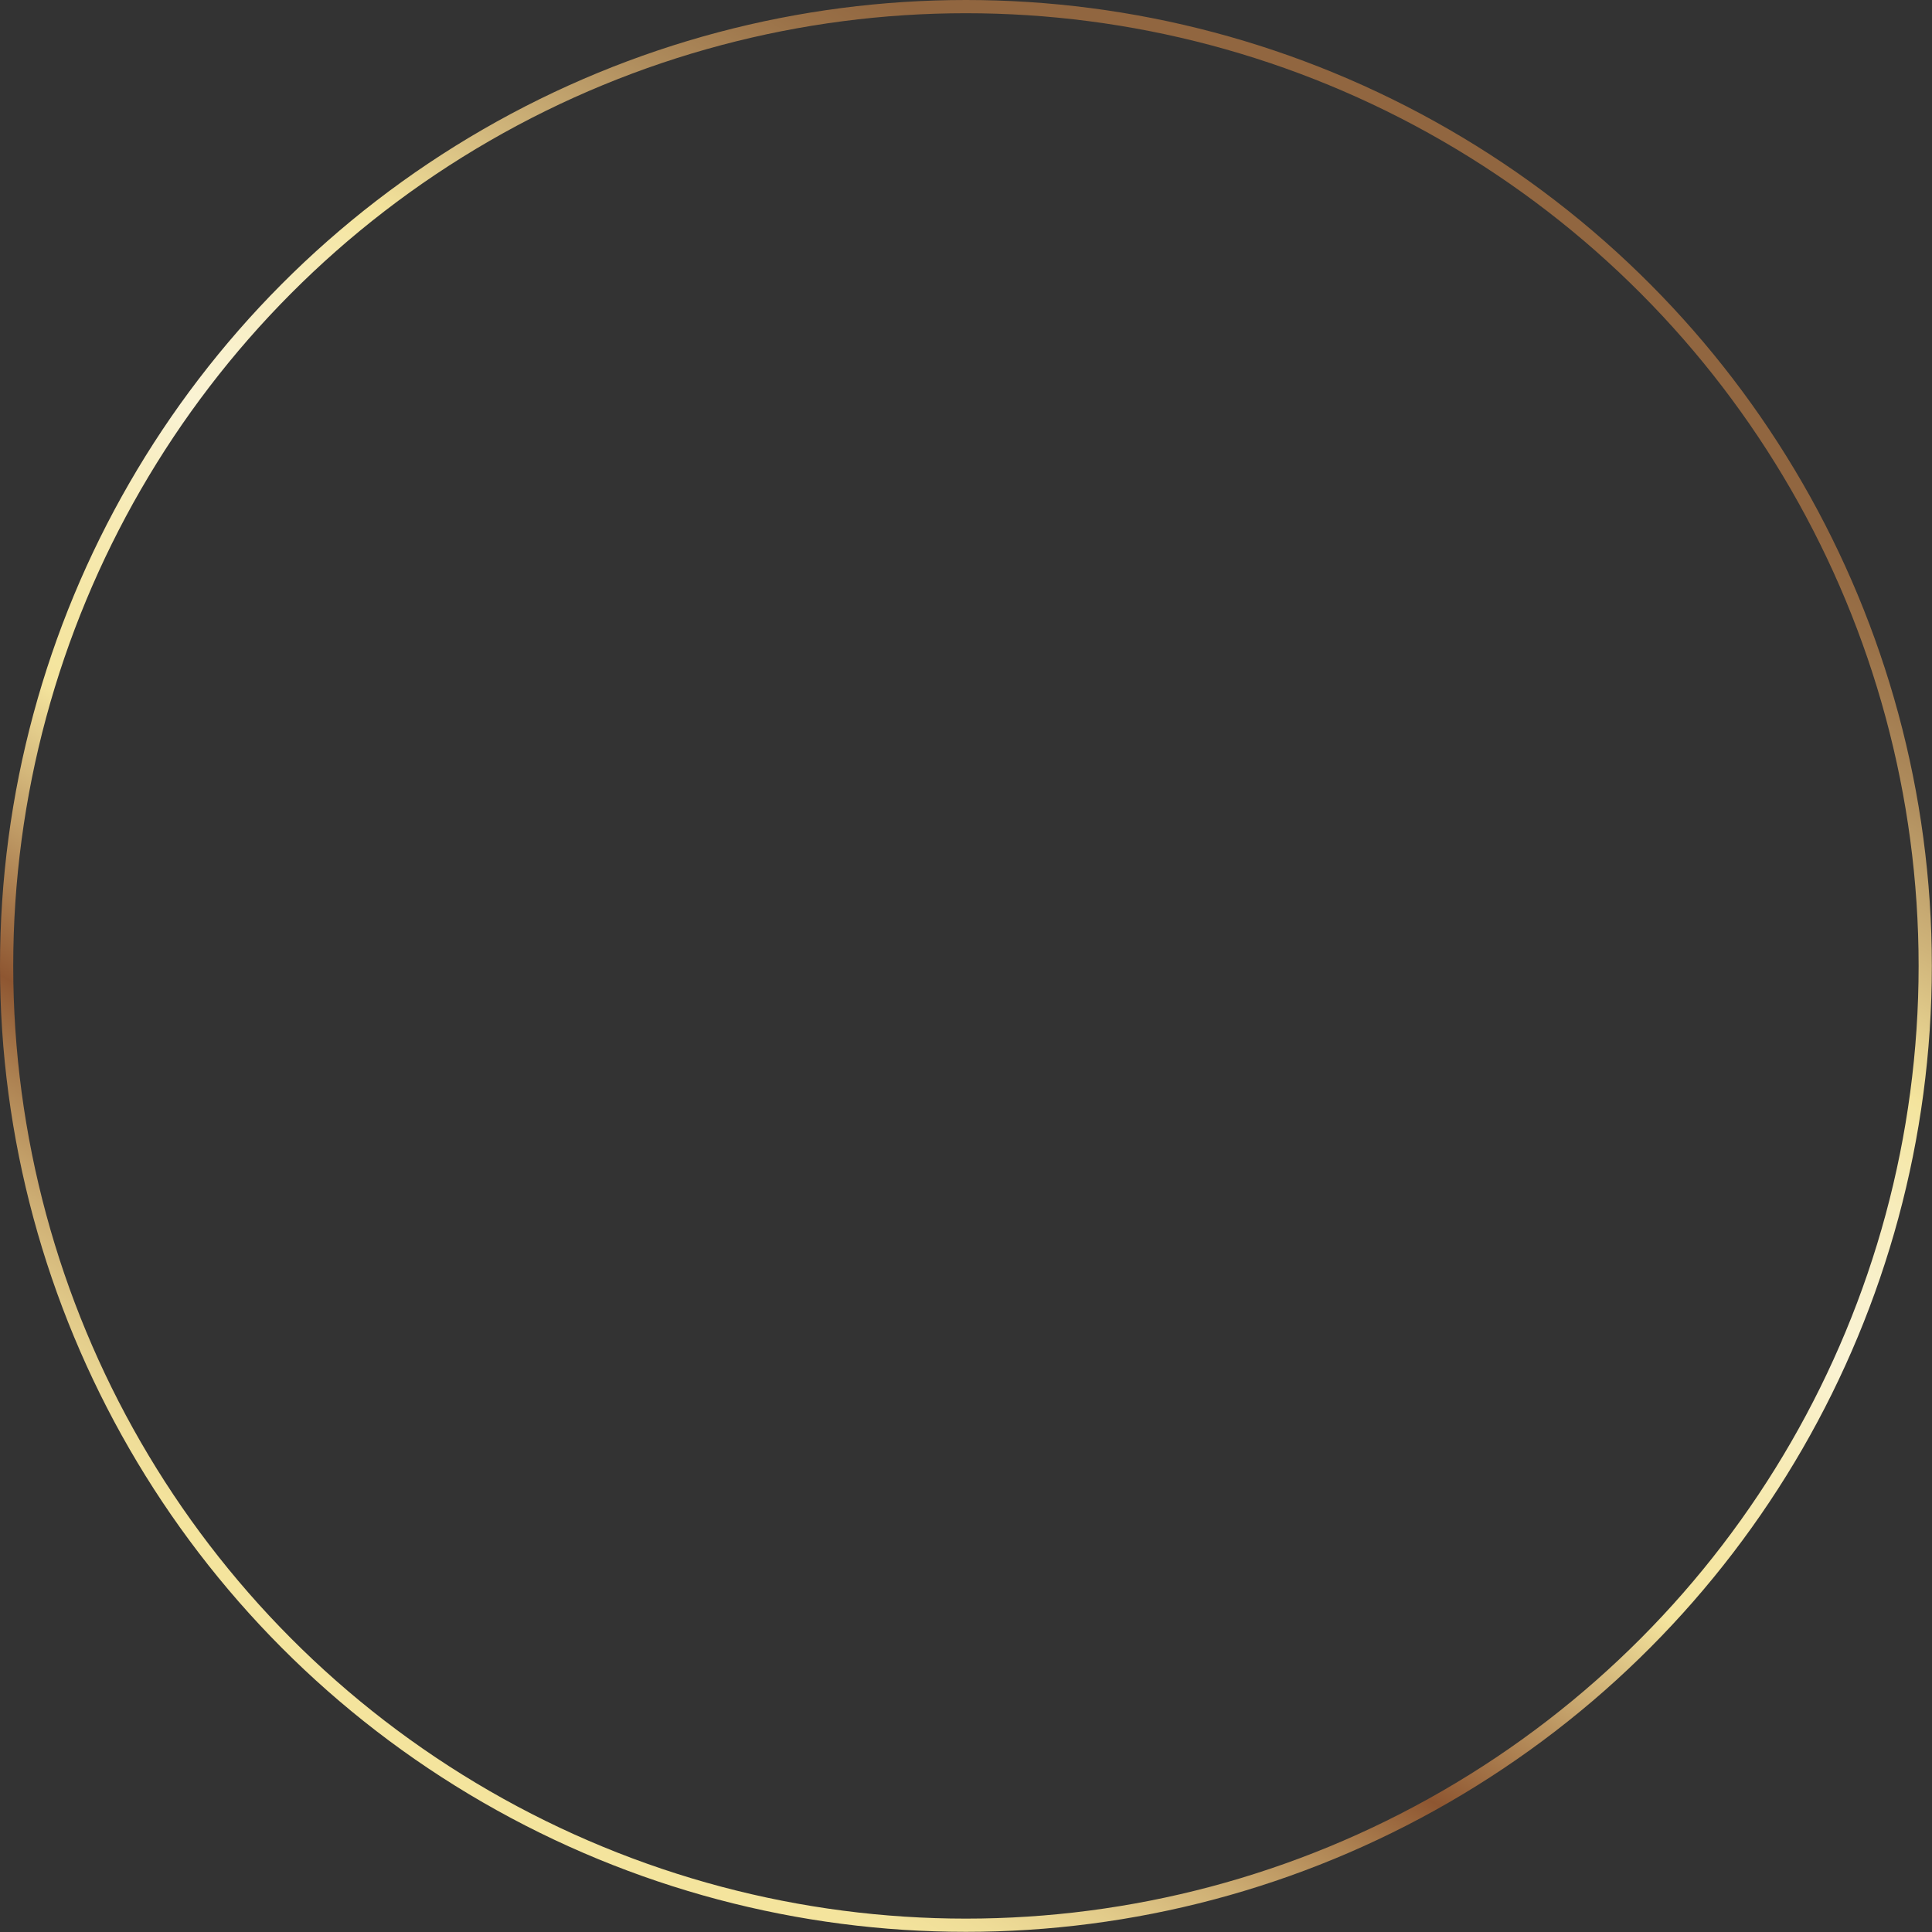 <?xml version="1.0" encoding="UTF-8"?><svg xmlns="http://www.w3.org/2000/svg" xmlns:xlink="http://www.w3.org/1999/xlink" height="292.2" preserveAspectRatio="xMidYMid meet" version="1.0" viewBox="0.0 0.0 292.2 292.2" width="292.2" zoomAndPan="magnify"><rect x="0.0" y="0.0" width="292.2" height="292.2" fill="#333333" stroke="none"/><defs><linearGradient gradientUnits="userSpaceOnUse" id="a" x1="73.032" x2="219.144" xlink:actuate="onLoad" xlink:show="other" xlink:type="simple" xmlns:xlink="http://www.w3.org/1999/xlink" y1="272.625" y2="19.551"><stop offset=".048" stop-color="#f4e49d"/><stop offset=".074" stop-color="#efdd98"/><stop offset=".111" stop-color="#e2cb8a"/><stop offset=".155" stop-color="#ccac72"/><stop offset=".203" stop-color="#ad8252"/><stop offset=".246" stop-color="#8e5631"/><stop offset=".389" stop-color="#f4e49d"/><stop offset=".429" stop-color="#f5e6a4"/><stop offset=".486" stop-color="#f7ebb6"/><stop offset=".55" stop-color="#faf3d4"/><stop offset=".584" stop-color="#f9f1cd"/><stop offset=".631" stop-color="#f7ecbb"/><stop offset=".686" stop-color="#f4e49d"/><stop offset=".755" stop-color="#cfb47a"/><stop offset=".826" stop-color="#ad8a5b"/><stop offset=".882" stop-color="#997047"/><stop offset=".915" stop-color="#916640"/></linearGradient></defs><g data-name="Layer 2"><g data-name="Layer 1"><circle cx="146.088" cy="146.088" fill="none" r="145.088" stroke="url(#a)" stroke-width="2"/></g></g></svg>